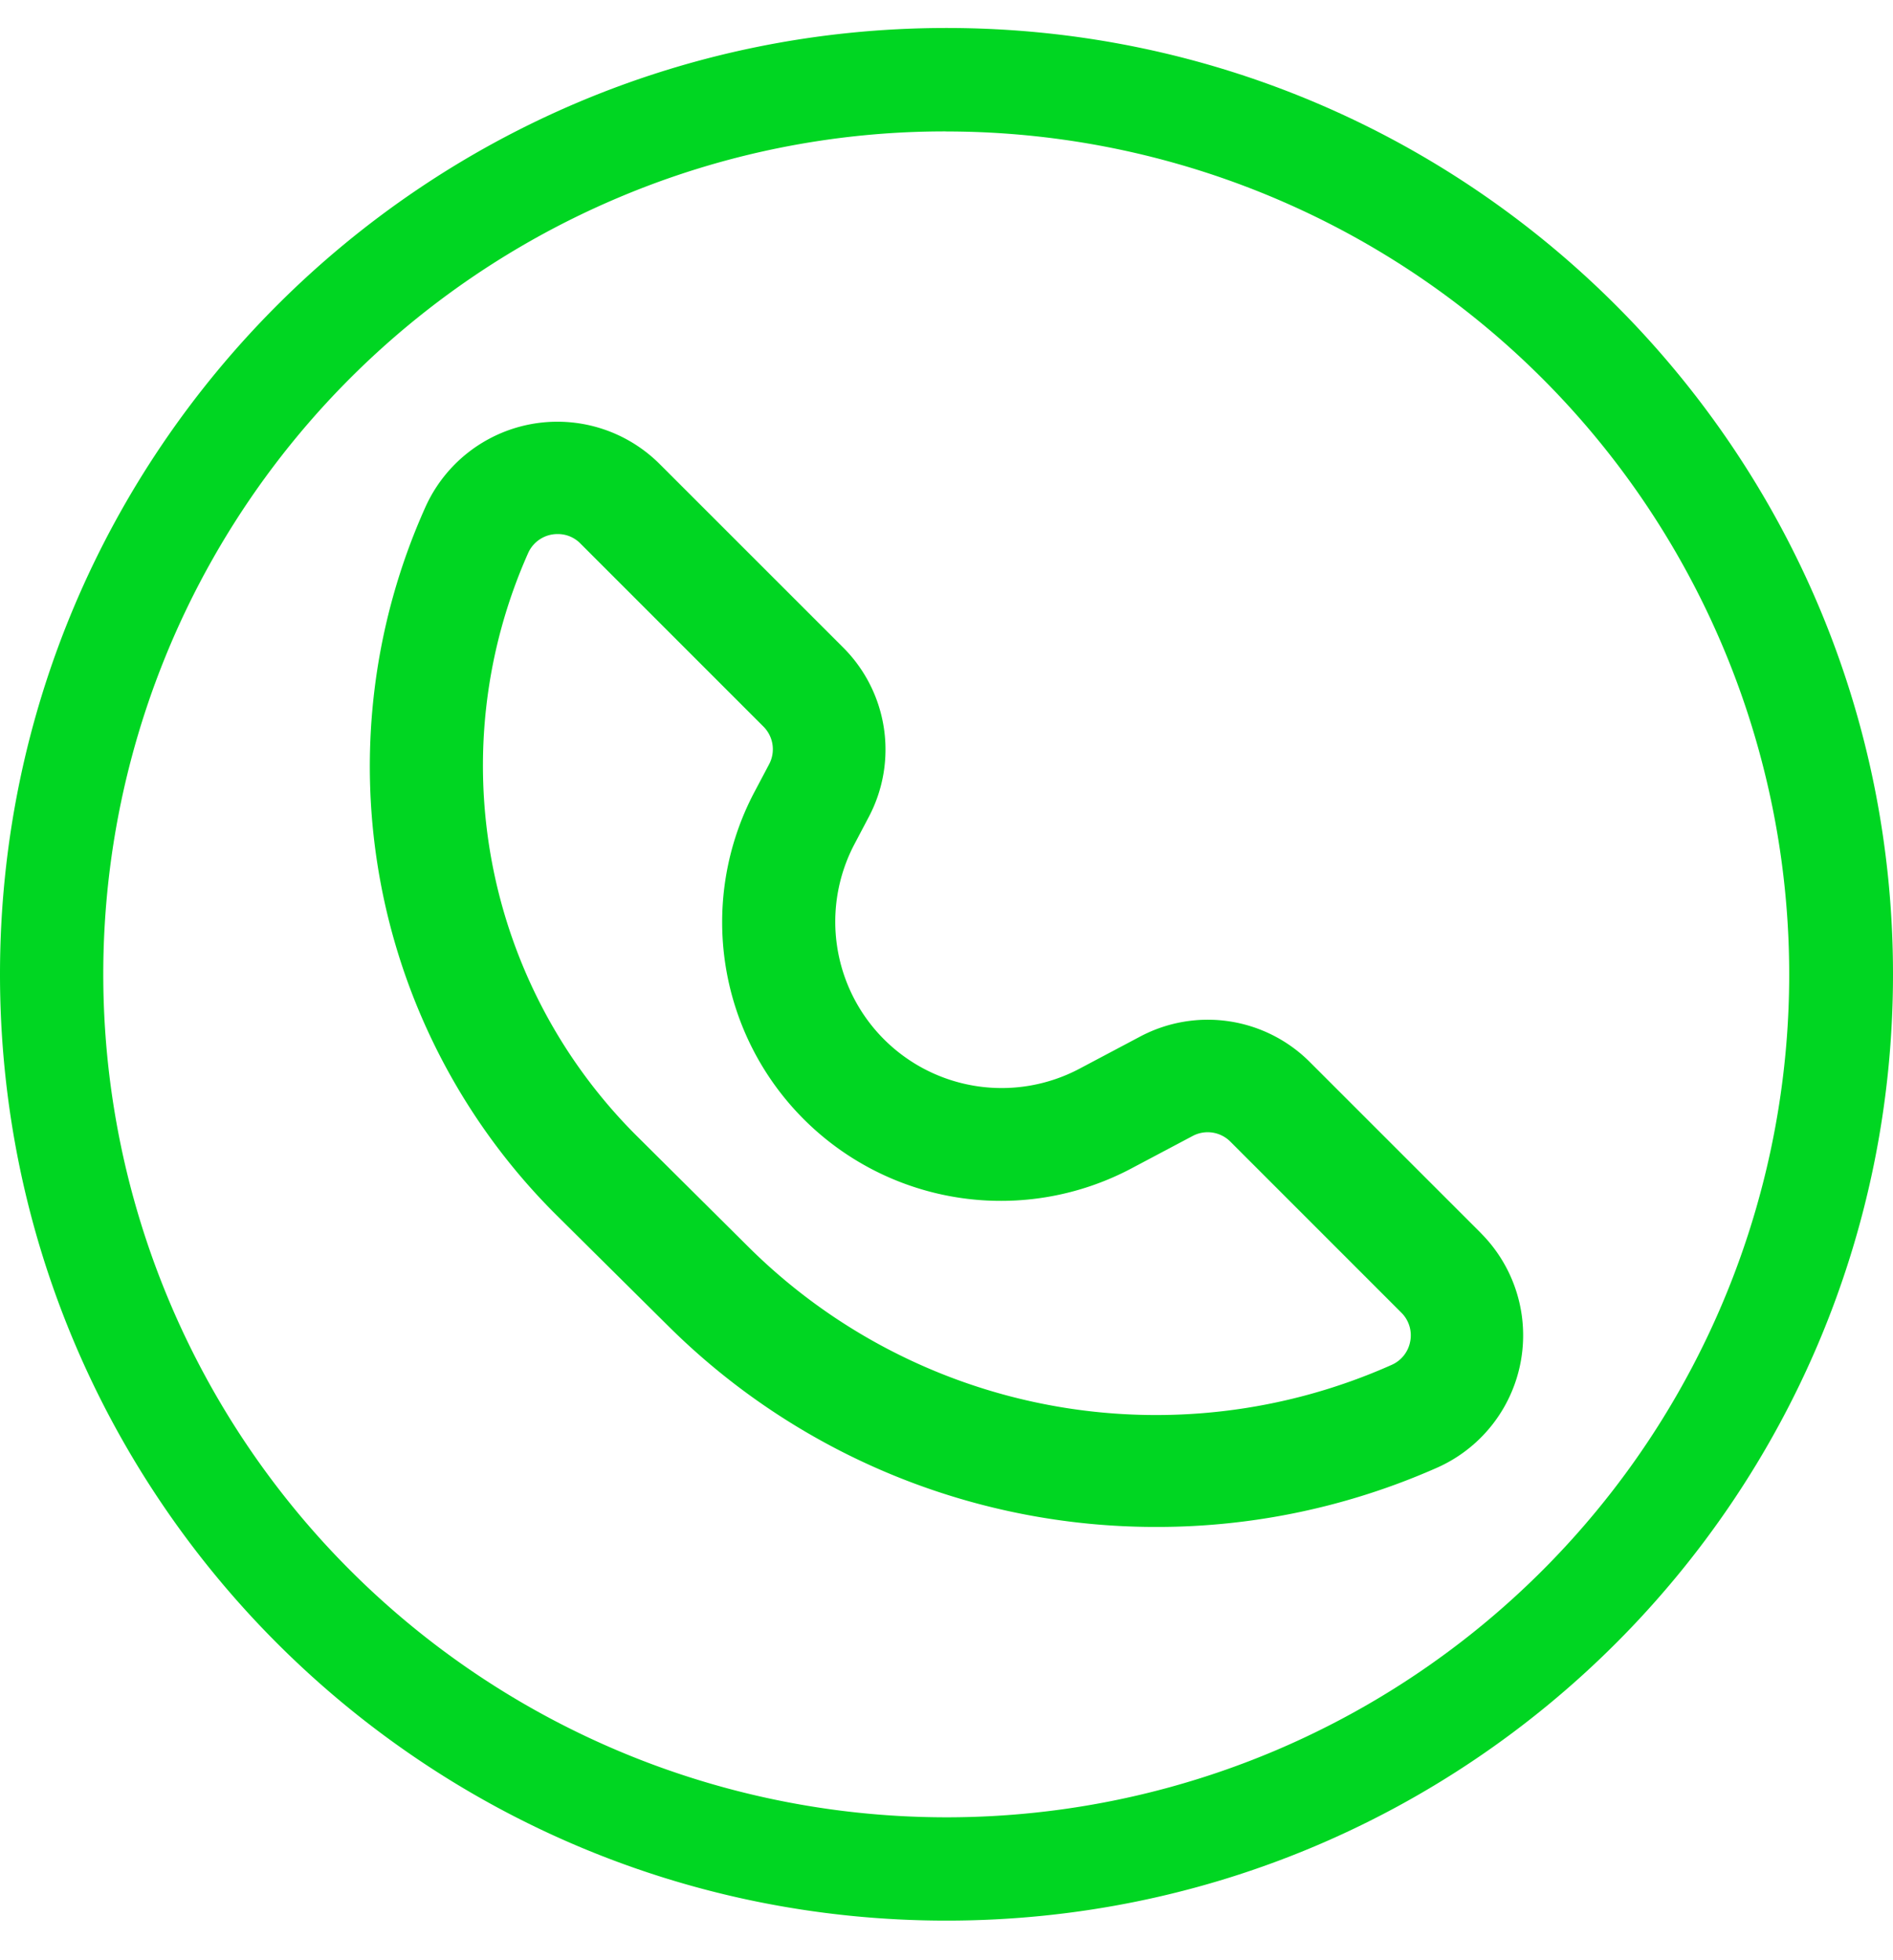 <svg width="28" height="29" fill="none" xmlns="http://www.w3.org/2000/svg"><g clip-path="url(#clip0_32_425)" fill="#00D622"><path d="M14 1.945a12.472 12.472 0 014.853 23.958A12.472 12.472 0 119.147 2.924 12.382 12.382 0 0114 1.944zm0-1.531c-7.732 0-14 6.268-14 14 0 7.731 6.268 14 14 14s14-6.269 14-14c0-7.732-6.268-14-14-14z"/><path d="M21.904 18.242l-2.527-2.527a2.133 2.133 0 00-2.516-.378l-.898.476a2.461 2.461 0 01-3.33-3.314l.218-.414a2.133 2.133 0 00-.382-2.508l-2.71-2.71a2.14 2.14 0 00-3.467.636 9.362 9.362 0 001.947 10.482l1.643 1.63a10.227 10.227 0 007.235 2.975c1.425 0 2.833-.299 4.136-.875a2.142 2.142 0 00.65-3.473zm-1.045 1.601a.471.471 0 01-.276.35 8.552 8.552 0 01-9.53-1.763l-1.64-1.63a7.733 7.733 0 01-1.601-8.618.474.474 0 01.436-.281.465.465 0 01.337.14l2.707 2.708a.474.474 0 01.083.56l-.219.414a4.123 4.123 0 005.585 5.56l.898-.476a.474.474 0 01.561.084l2.526 2.527a.472.472 0 01.133.426z"/></g><defs><clipPath id="clip0_32_425"><path fill="#fff" transform="translate(0 .414)" d="M0 0h28v28H0z"/></clipPath></defs></svg>